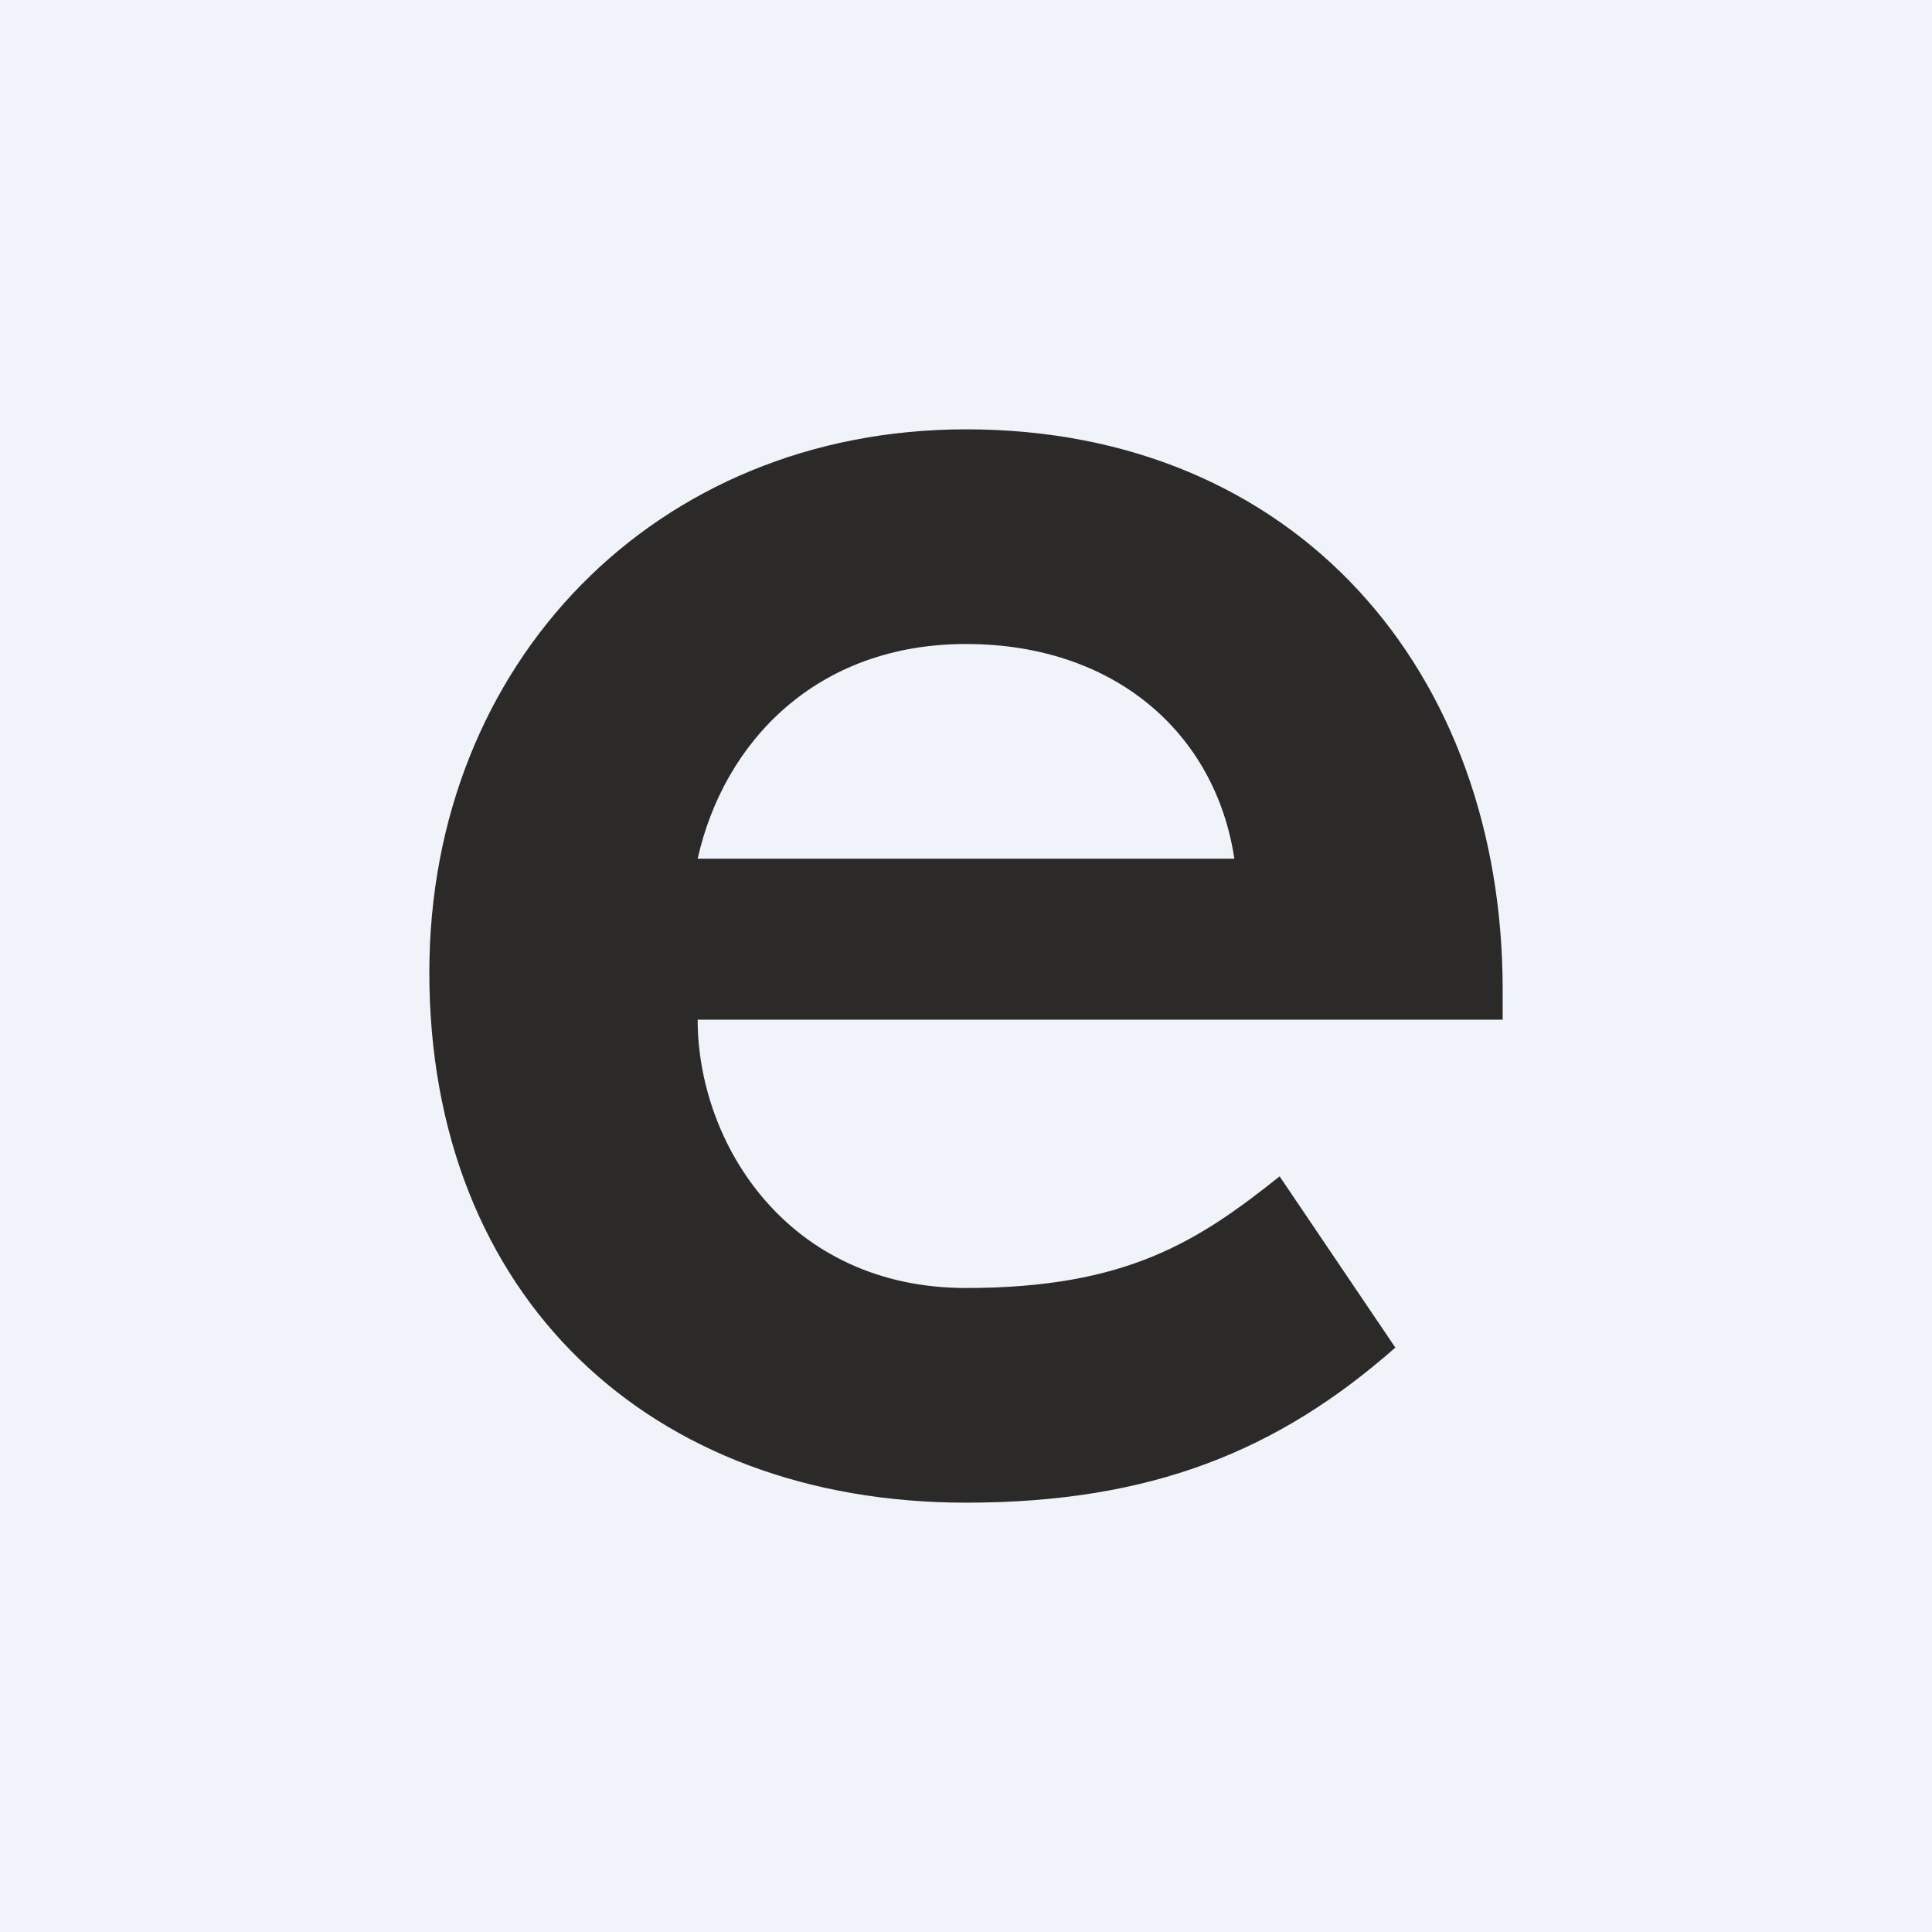 <!-- by TradingView --><svg width="18" height="18" fill="none" xmlns="http://www.w3.org/2000/svg"><path fill="#F0F3FA" d="M0 0h18v18H0z"/><path d="M14 9.22v.28H6.5c0 1.156.842 2.5 2.5 2.5 1.5 0 2.165-.437 2.922-1.04L13 12.555C11.908 13.518 10.723 14 9 14c-2.943 0-5-1.921-5-4.94C4 6.173 6.111 4 9 4c3.074 0 5 2.253 5 5.22ZM9 6c-1.391 0-2.256.91-2.5 2h5c-.174-1.162-1.109-2-2.5-2Z" fill="#2B2A29"/></svg>